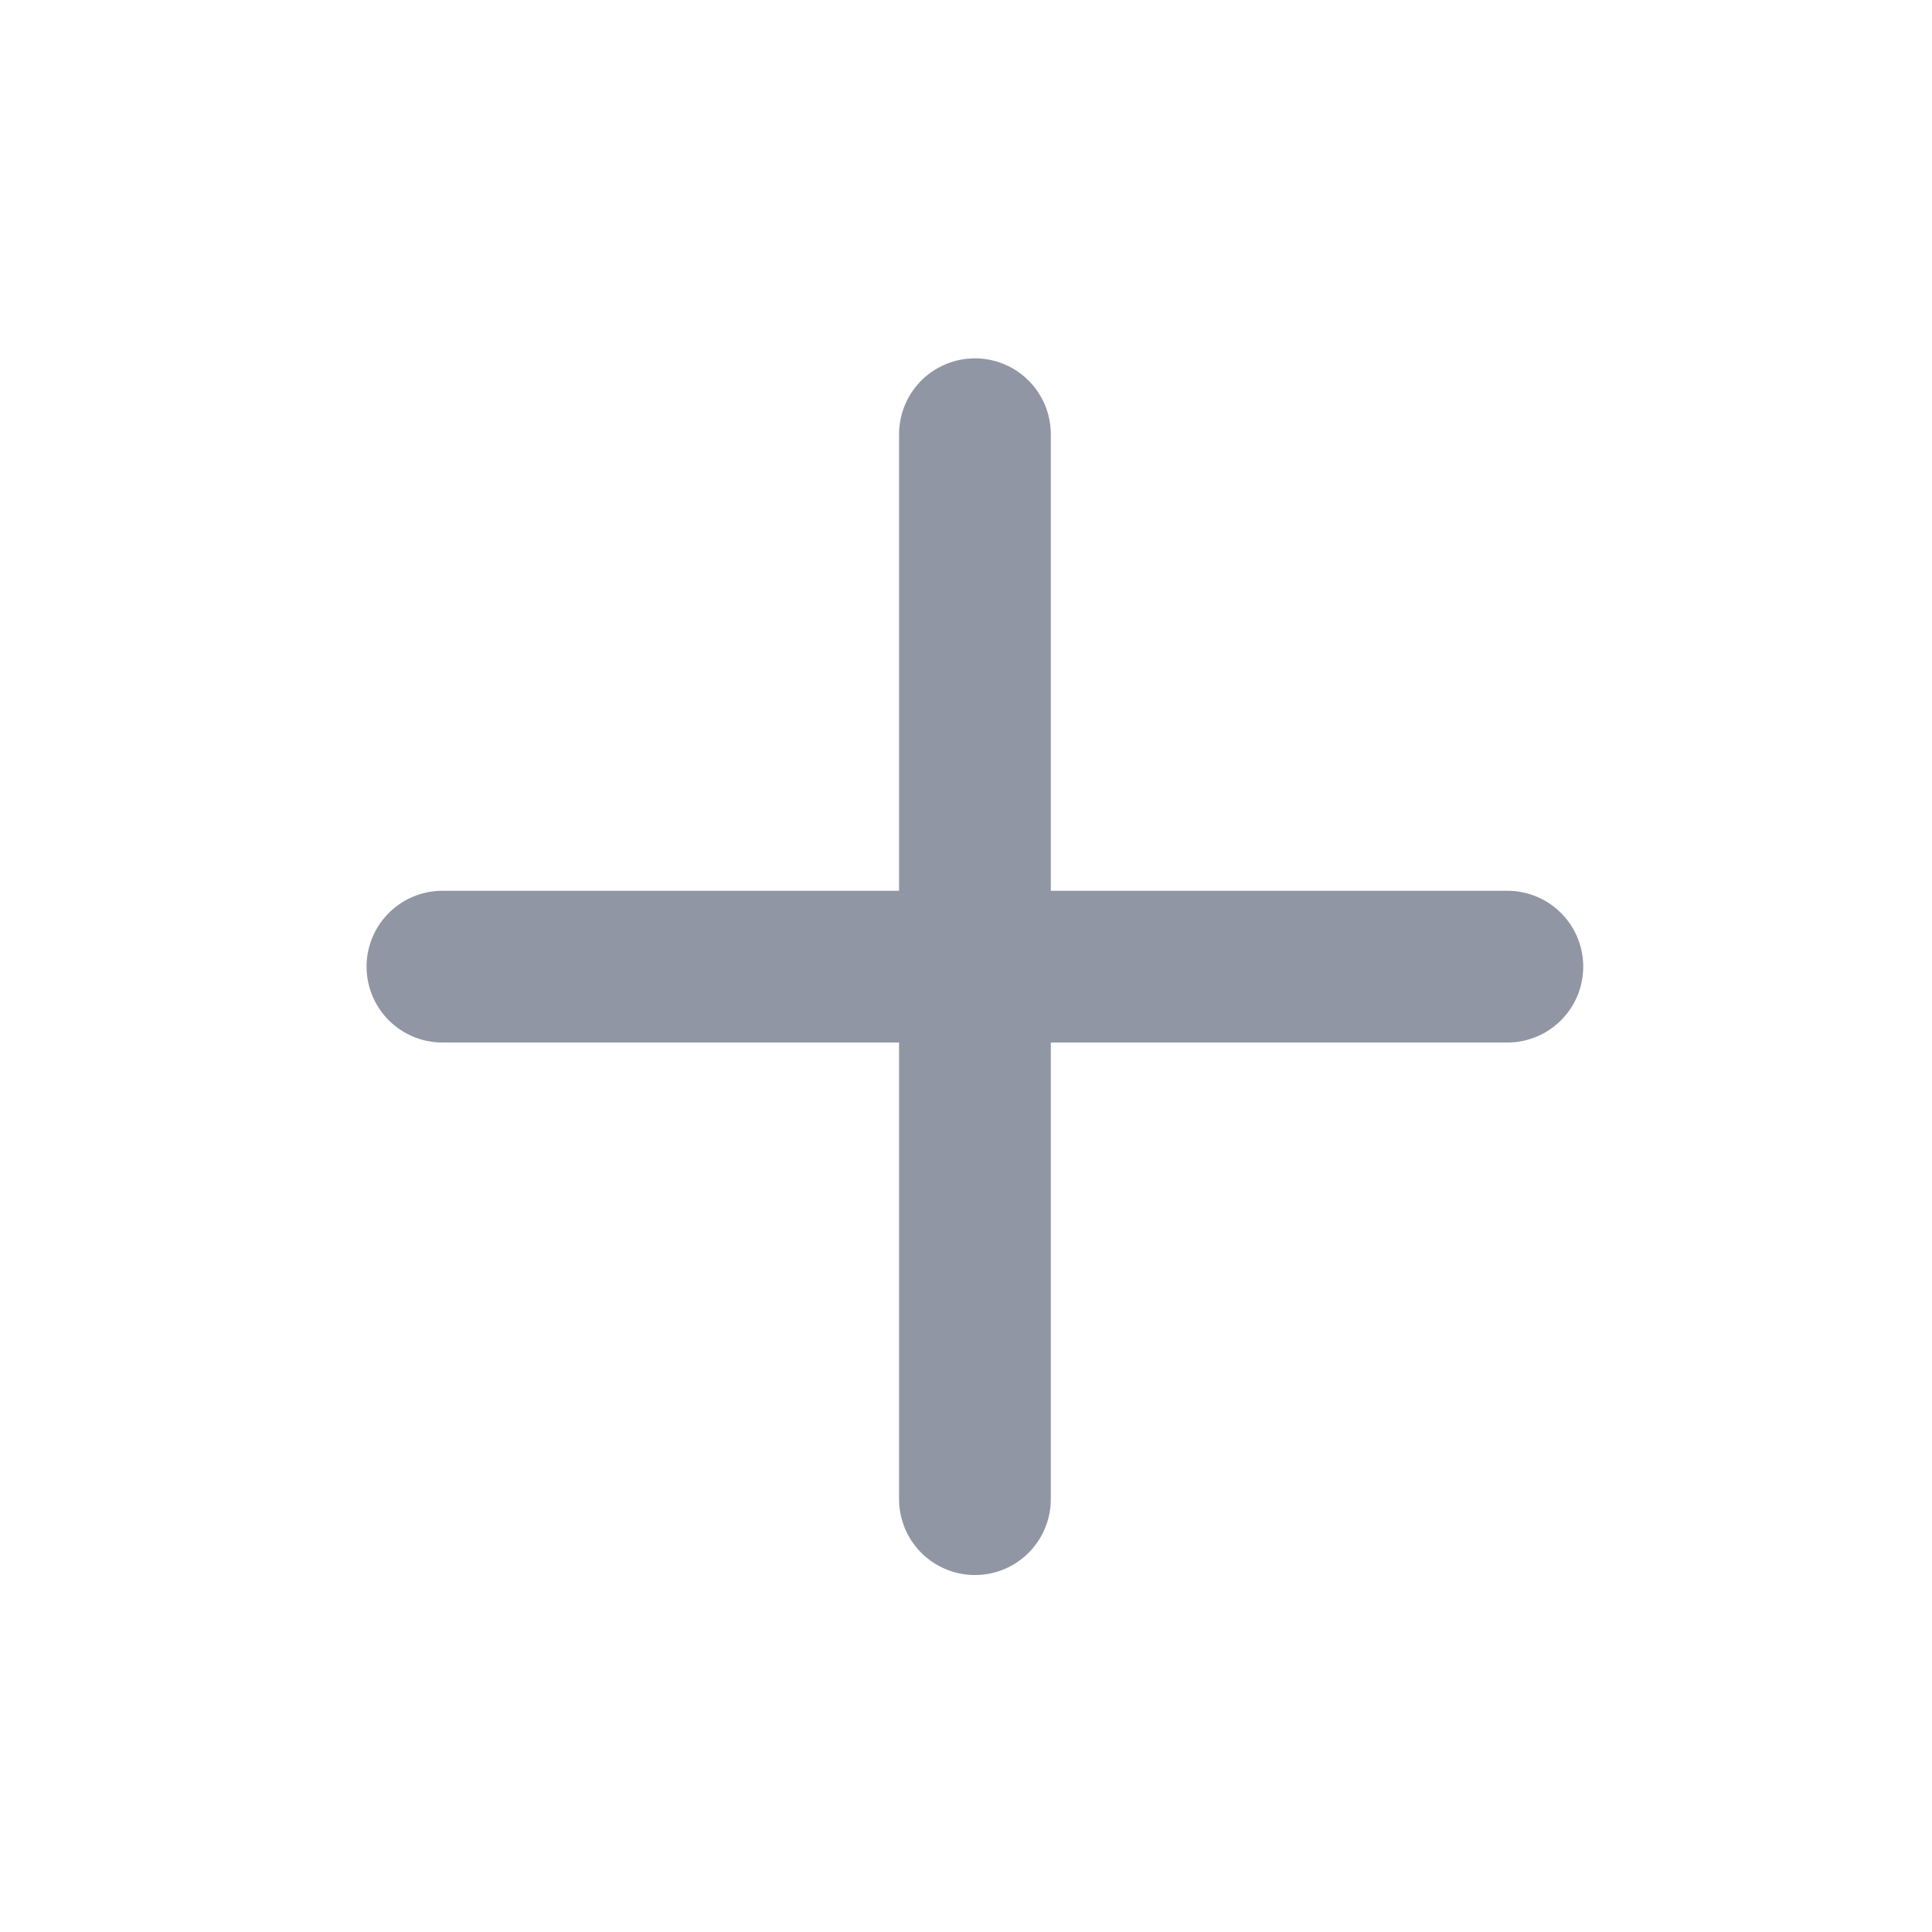 <svg width="24" height="24" viewBox="0 0 24 24" fill="none" xmlns="http://www.w3.org/2000/svg">
<g clip-path="url(#clip0_260_1204)">
<path d="M12.111 5.394V18.623" stroke="#9096A3" stroke-width="1.885" stroke-linecap="round" stroke-linejoin="round"/>
<path d="M5.496 12.008H18.725" stroke="#9096A3" stroke-width="1.885" stroke-linecap="round" stroke-linejoin="round"/>
</g>
<defs>
<clipPath id="clip0_260_1204">
<rect width="22.678" height="22.678" fill="white" transform="translate(0.771 0.669)"/>
</clipPath>
</defs>
</svg>
